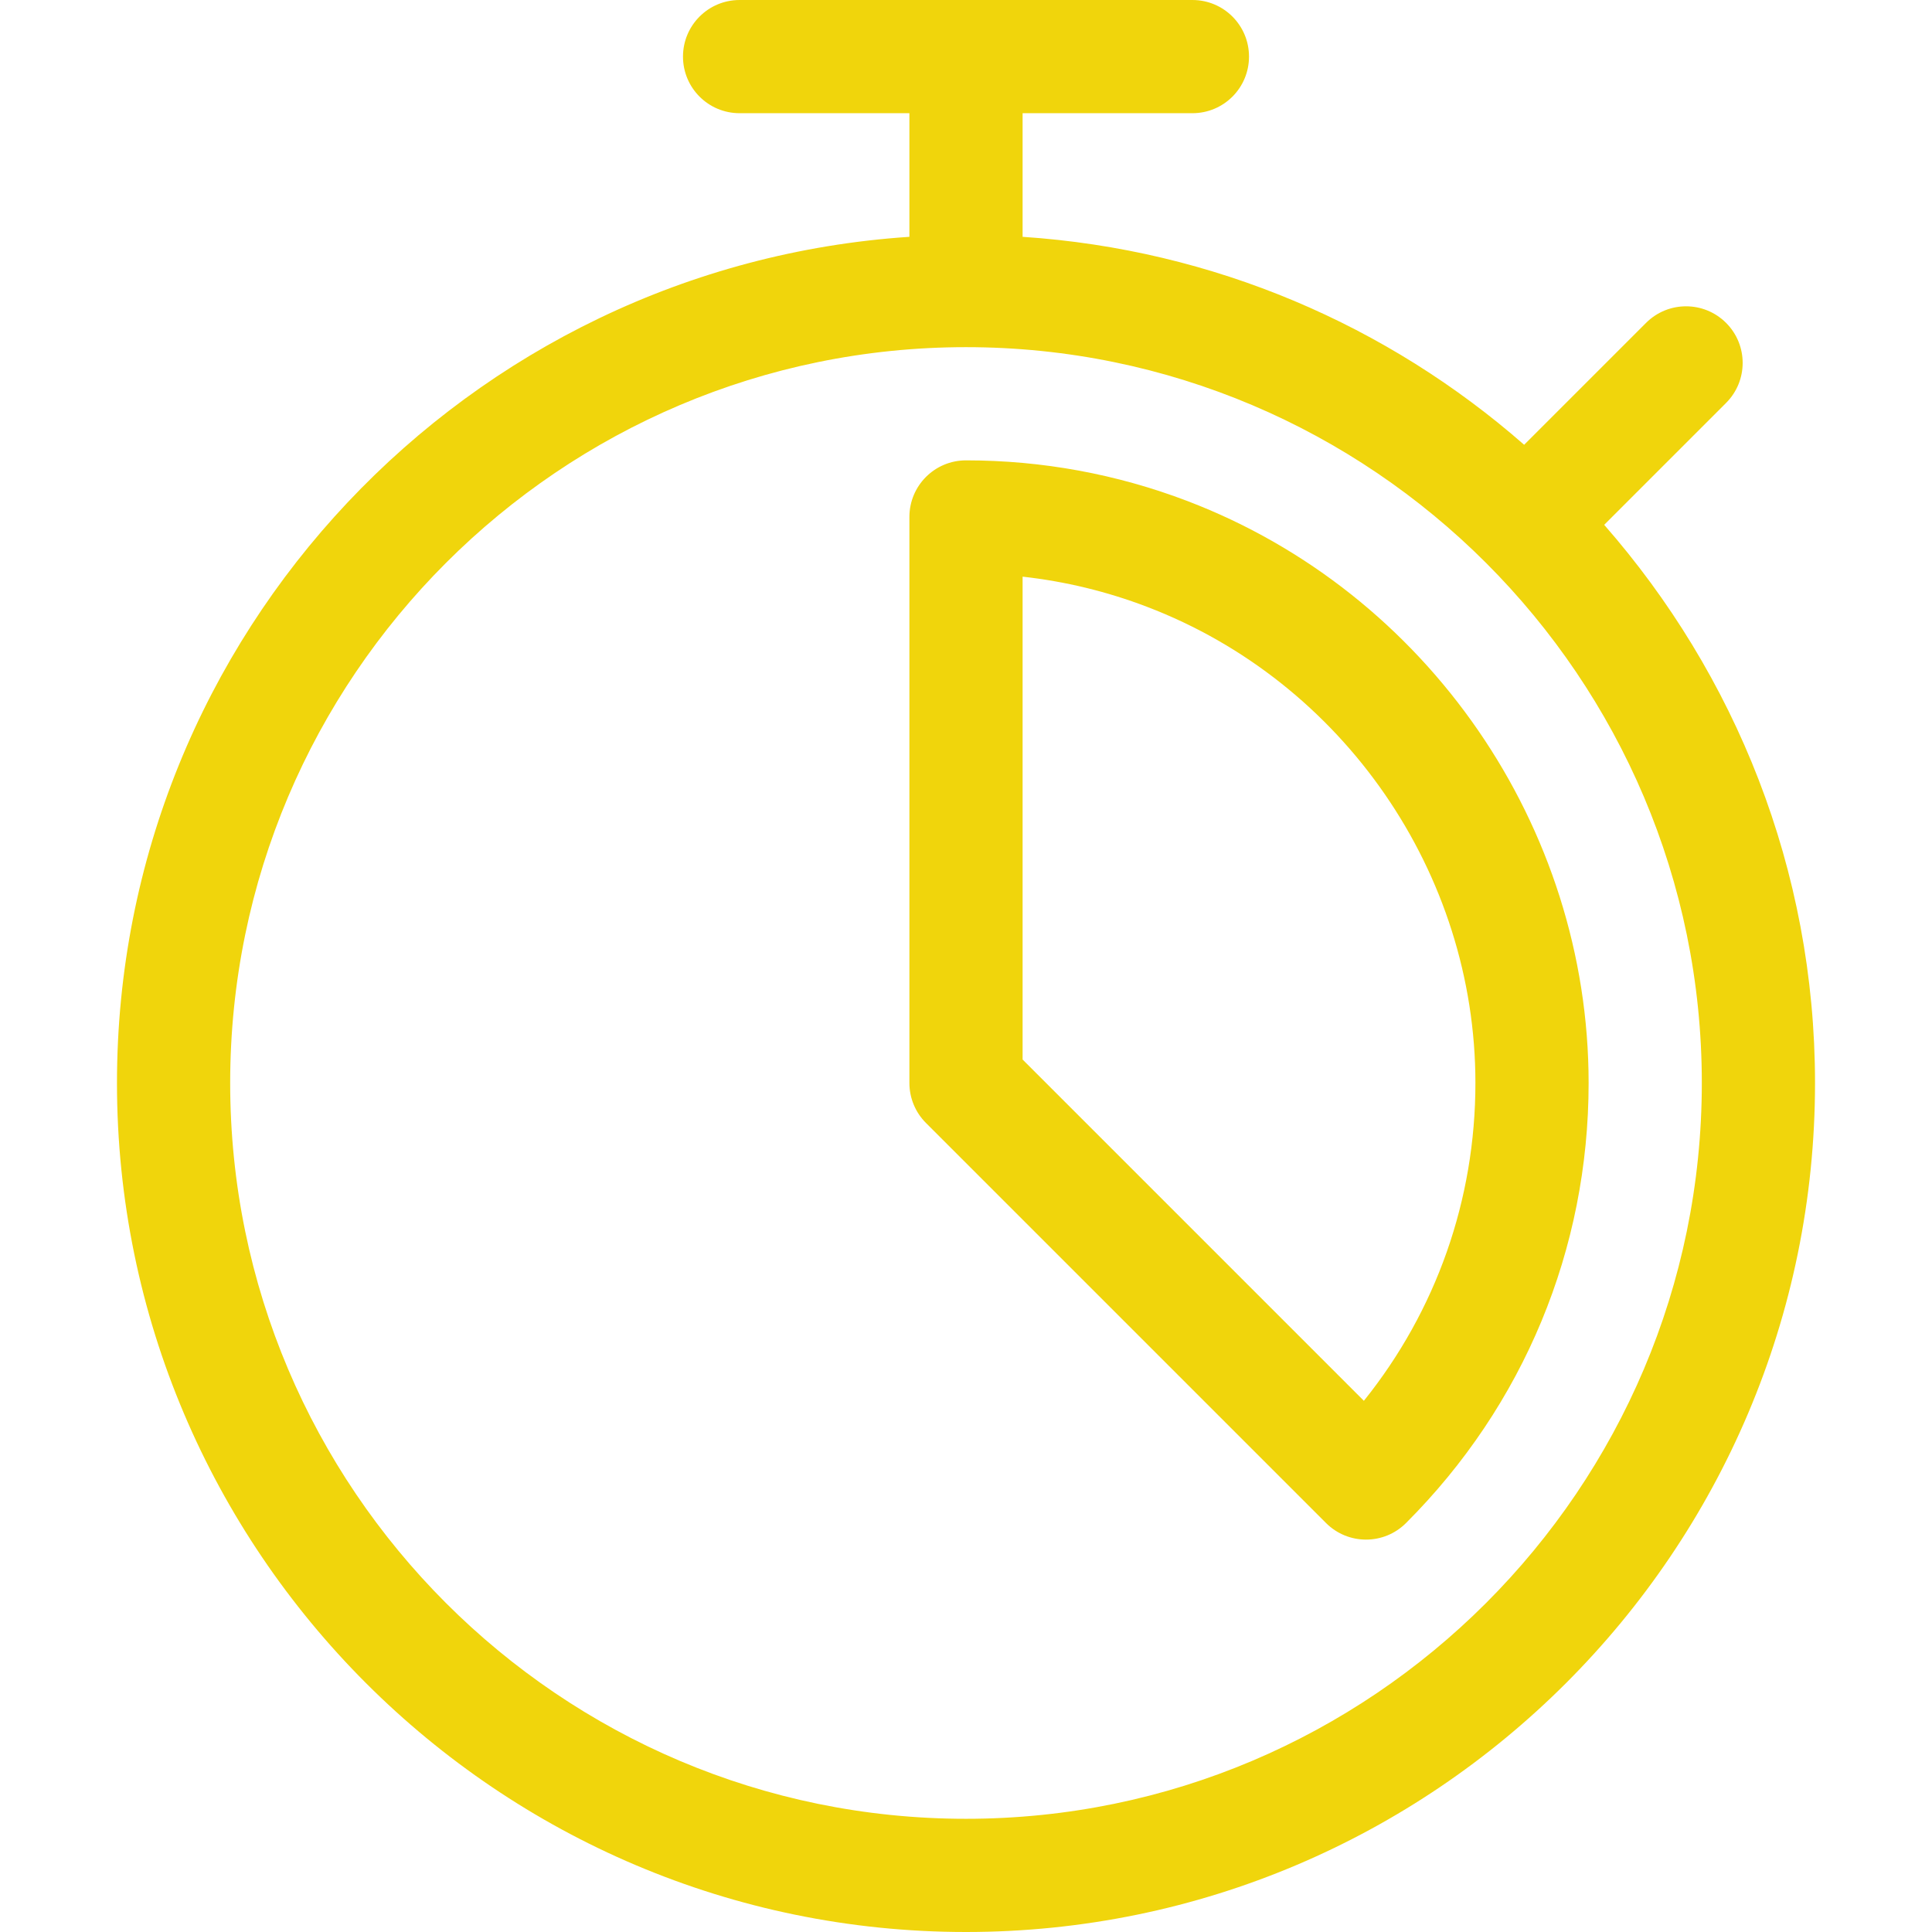 <?xml version="1.0" encoding="UTF-8"?> <svg xmlns="http://www.w3.org/2000/svg" width="512" height="512" viewBox="0 0 512 512" fill="none"> <path d="M425.127 139.084L457.43 106.781C463.289 100.922 463.289 91.429 457.43 85.57C451.571 79.711 442.078 79.711 436.219 85.57L403.916 117.873C367.861 86.298 321.744 66.129 271 62.76V30H316C324.291 30 331 23.291 331 15C331 6.709 324.291 0 316 0H196C187.709 0 181 6.709 181 15C181 23.291 187.709 30 196 30H241V62.76C123.928 70.535 31 167.991 31 287C31 411.072 131.928 512 256 512C380.072 512 481 411.072 481 287C481 230.354 459.8 178.678 425.127 139.084ZM256 482C148.48 482 61 394.52 61 287C61 179.48 148.48 92 256 92C363.52 92 451 179.48 451 287C451 394.52 363.52 482 256 482ZM314.682 132.781C295.932 125.633 276.186 122 256 122C247.709 122 241 128.709 241 137V287C241 290.984 242.582 294.793 245.395 297.605L351.406 403.616C354.336 406.546 358.174 408.011 362.011 408.011C365.848 408.011 369.687 406.546 372.616 403.616C403.817 372.43 421 331.019 421 287C421 219.031 378.271 157.054 314.682 132.781V132.781ZM361.439 371.229L271 280.789V152.82C282.294 154.08 293.339 156.746 303.988 160.818C356.034 180.682 391 231.395 391 287C391 317.967 380.6 347.366 361.439 371.229Z" fill="#F0D50C"></path> </svg> 